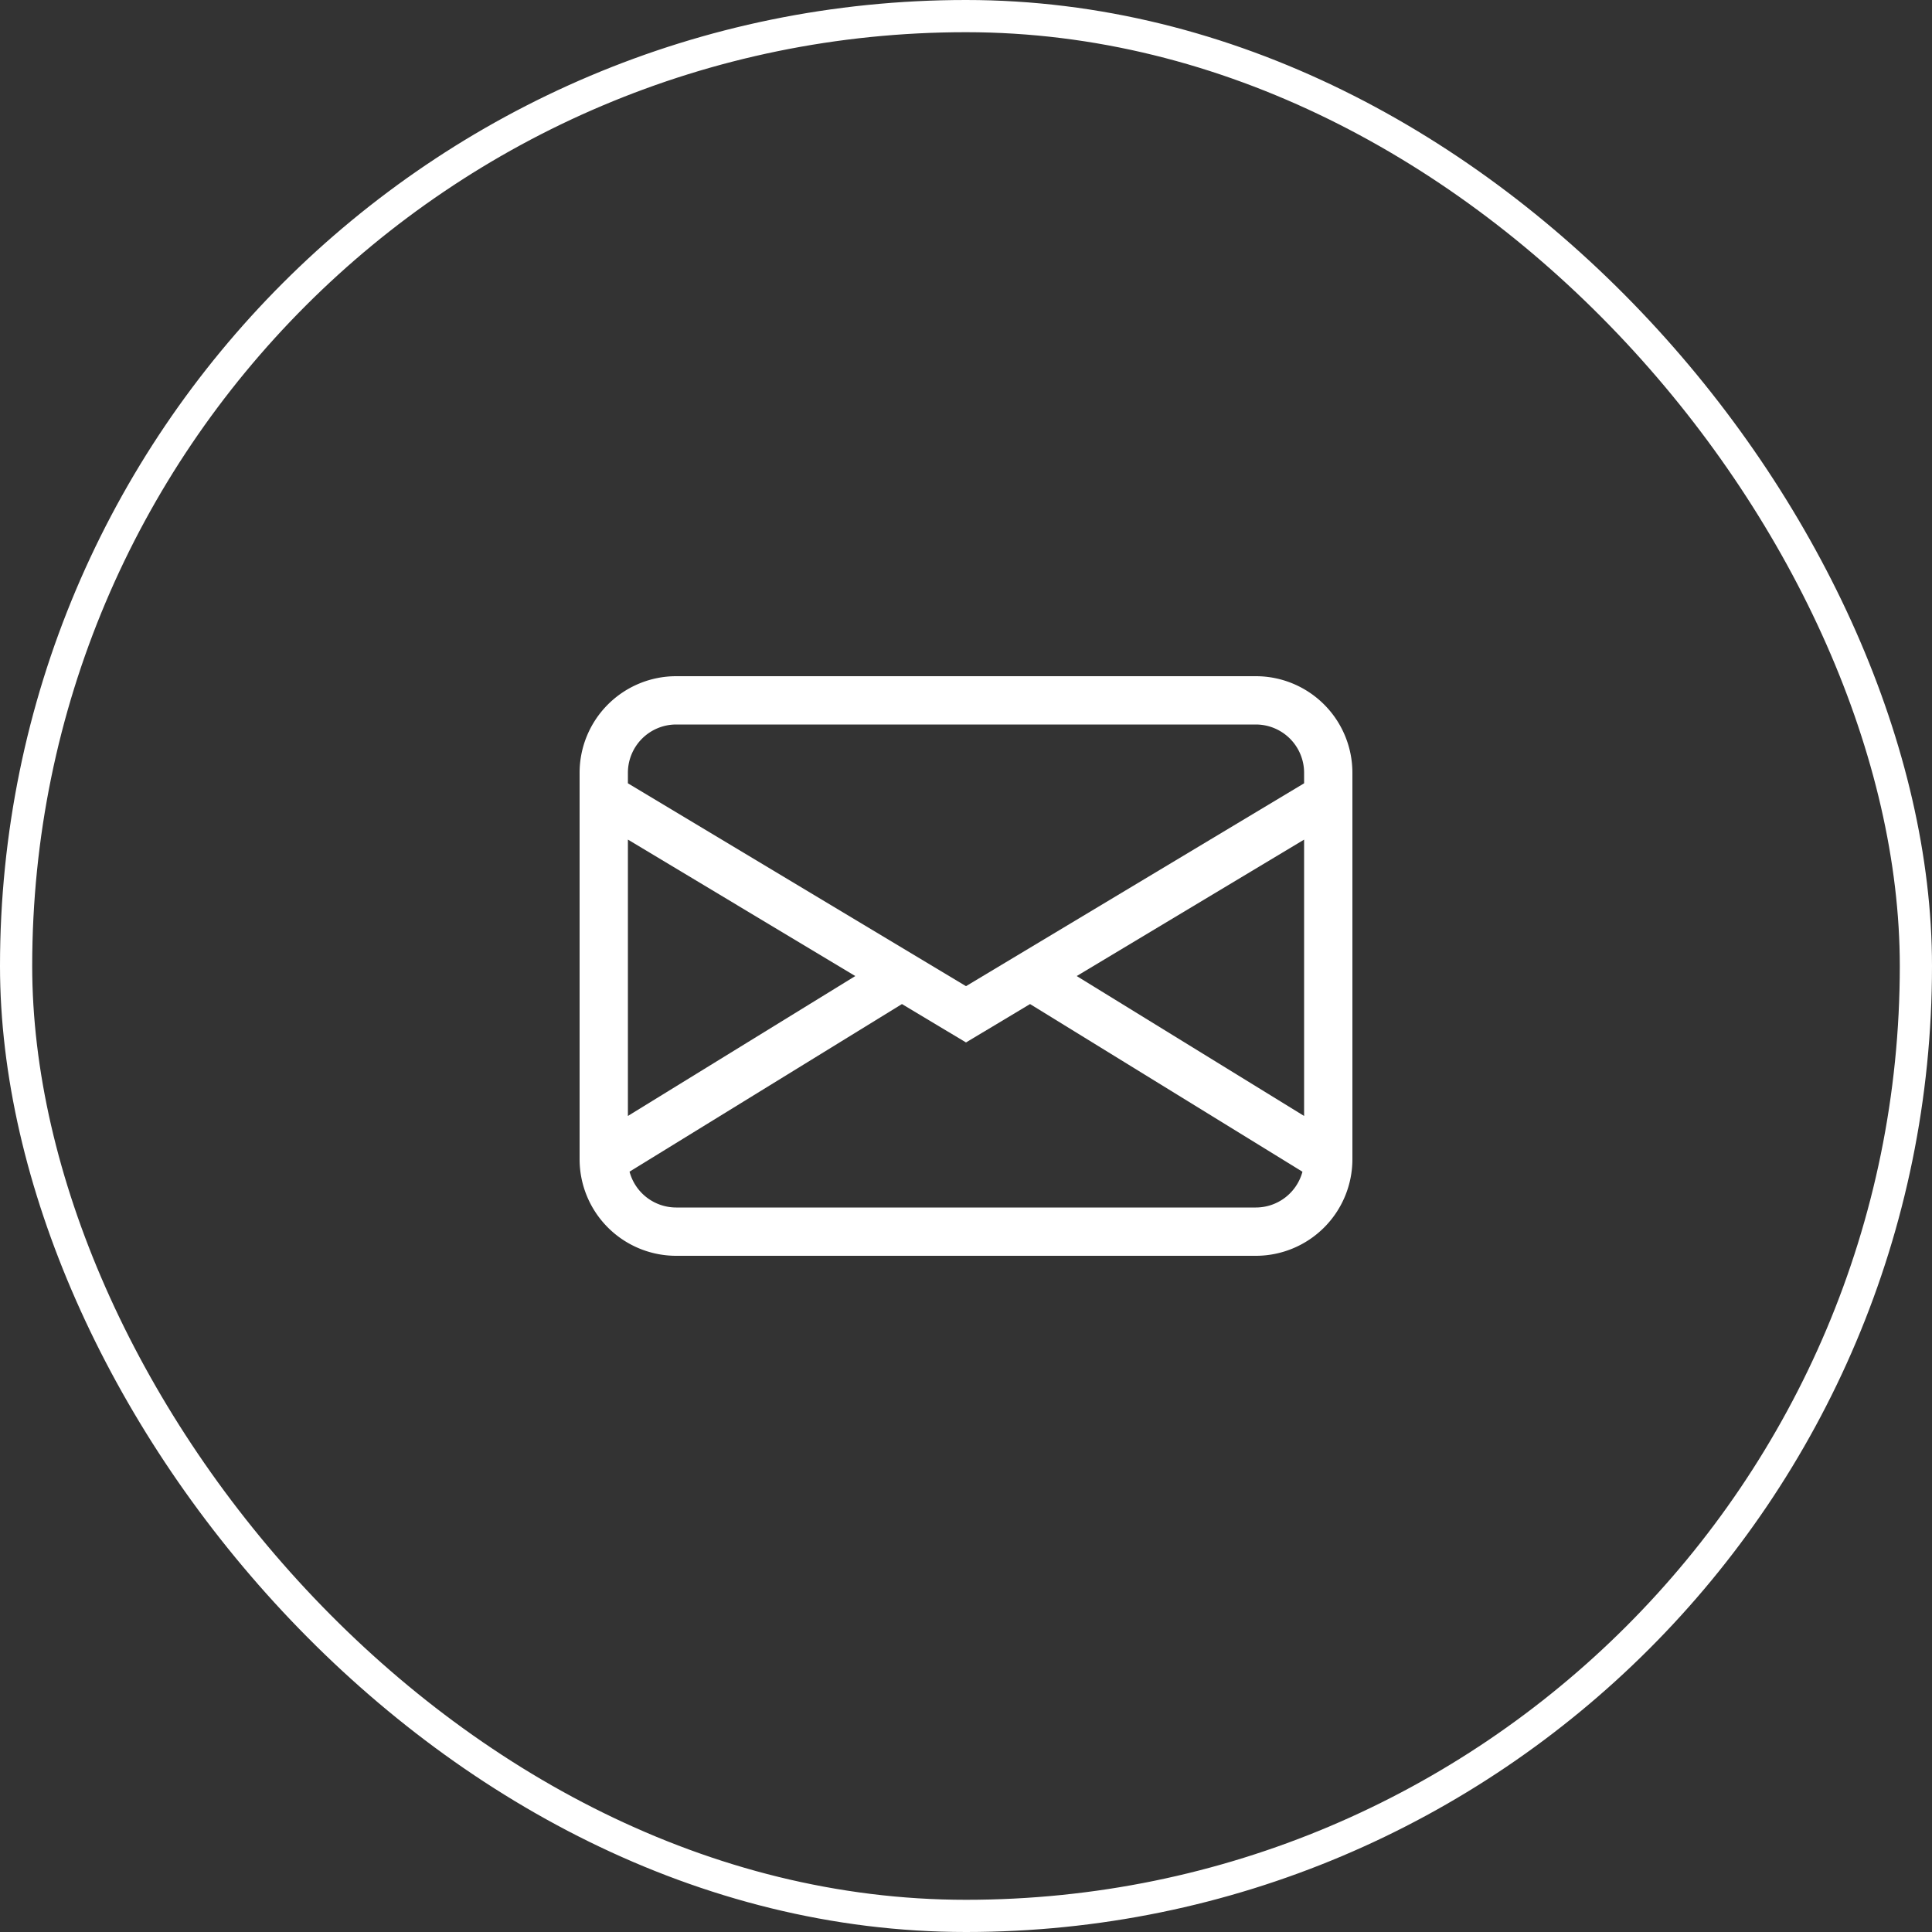 <svg xmlns="http://www.w3.org/2000/svg" width="60" height="60" fill="none"><rect width="100%" height="100%" fill="#333333" stroke="none"/><rect width="59" height="59" x=".5" y=".5" stroke="#fff" rx="29.5"/><path fill="#fff" d="M18 24a3 3 0 0 1 3-3h18a3 3 0 0 1 3 3v12a3 3 0 0 1-3 3H21a3 3 0 0 1-3-3V24Zm3-1.5a1.5 1.5 0 0 0-1.5 1.5v.326l10.5 6.3 10.5-6.3V24a1.5 1.5 0 0 0-1.5-1.5H21Zm19.5 3.575-7.062 4.237 7.062 4.345v-8.582Zm-.051 10.314-8.46-5.207L30 32.374l-1.989-1.192-8.46 5.205A1.5 1.5 0 0 0 21 37.5h18a1.5 1.5 0 0 0 1.449-1.111ZM19.5 34.657l7.062-4.345-7.062-4.238v8.583Z"/></svg>